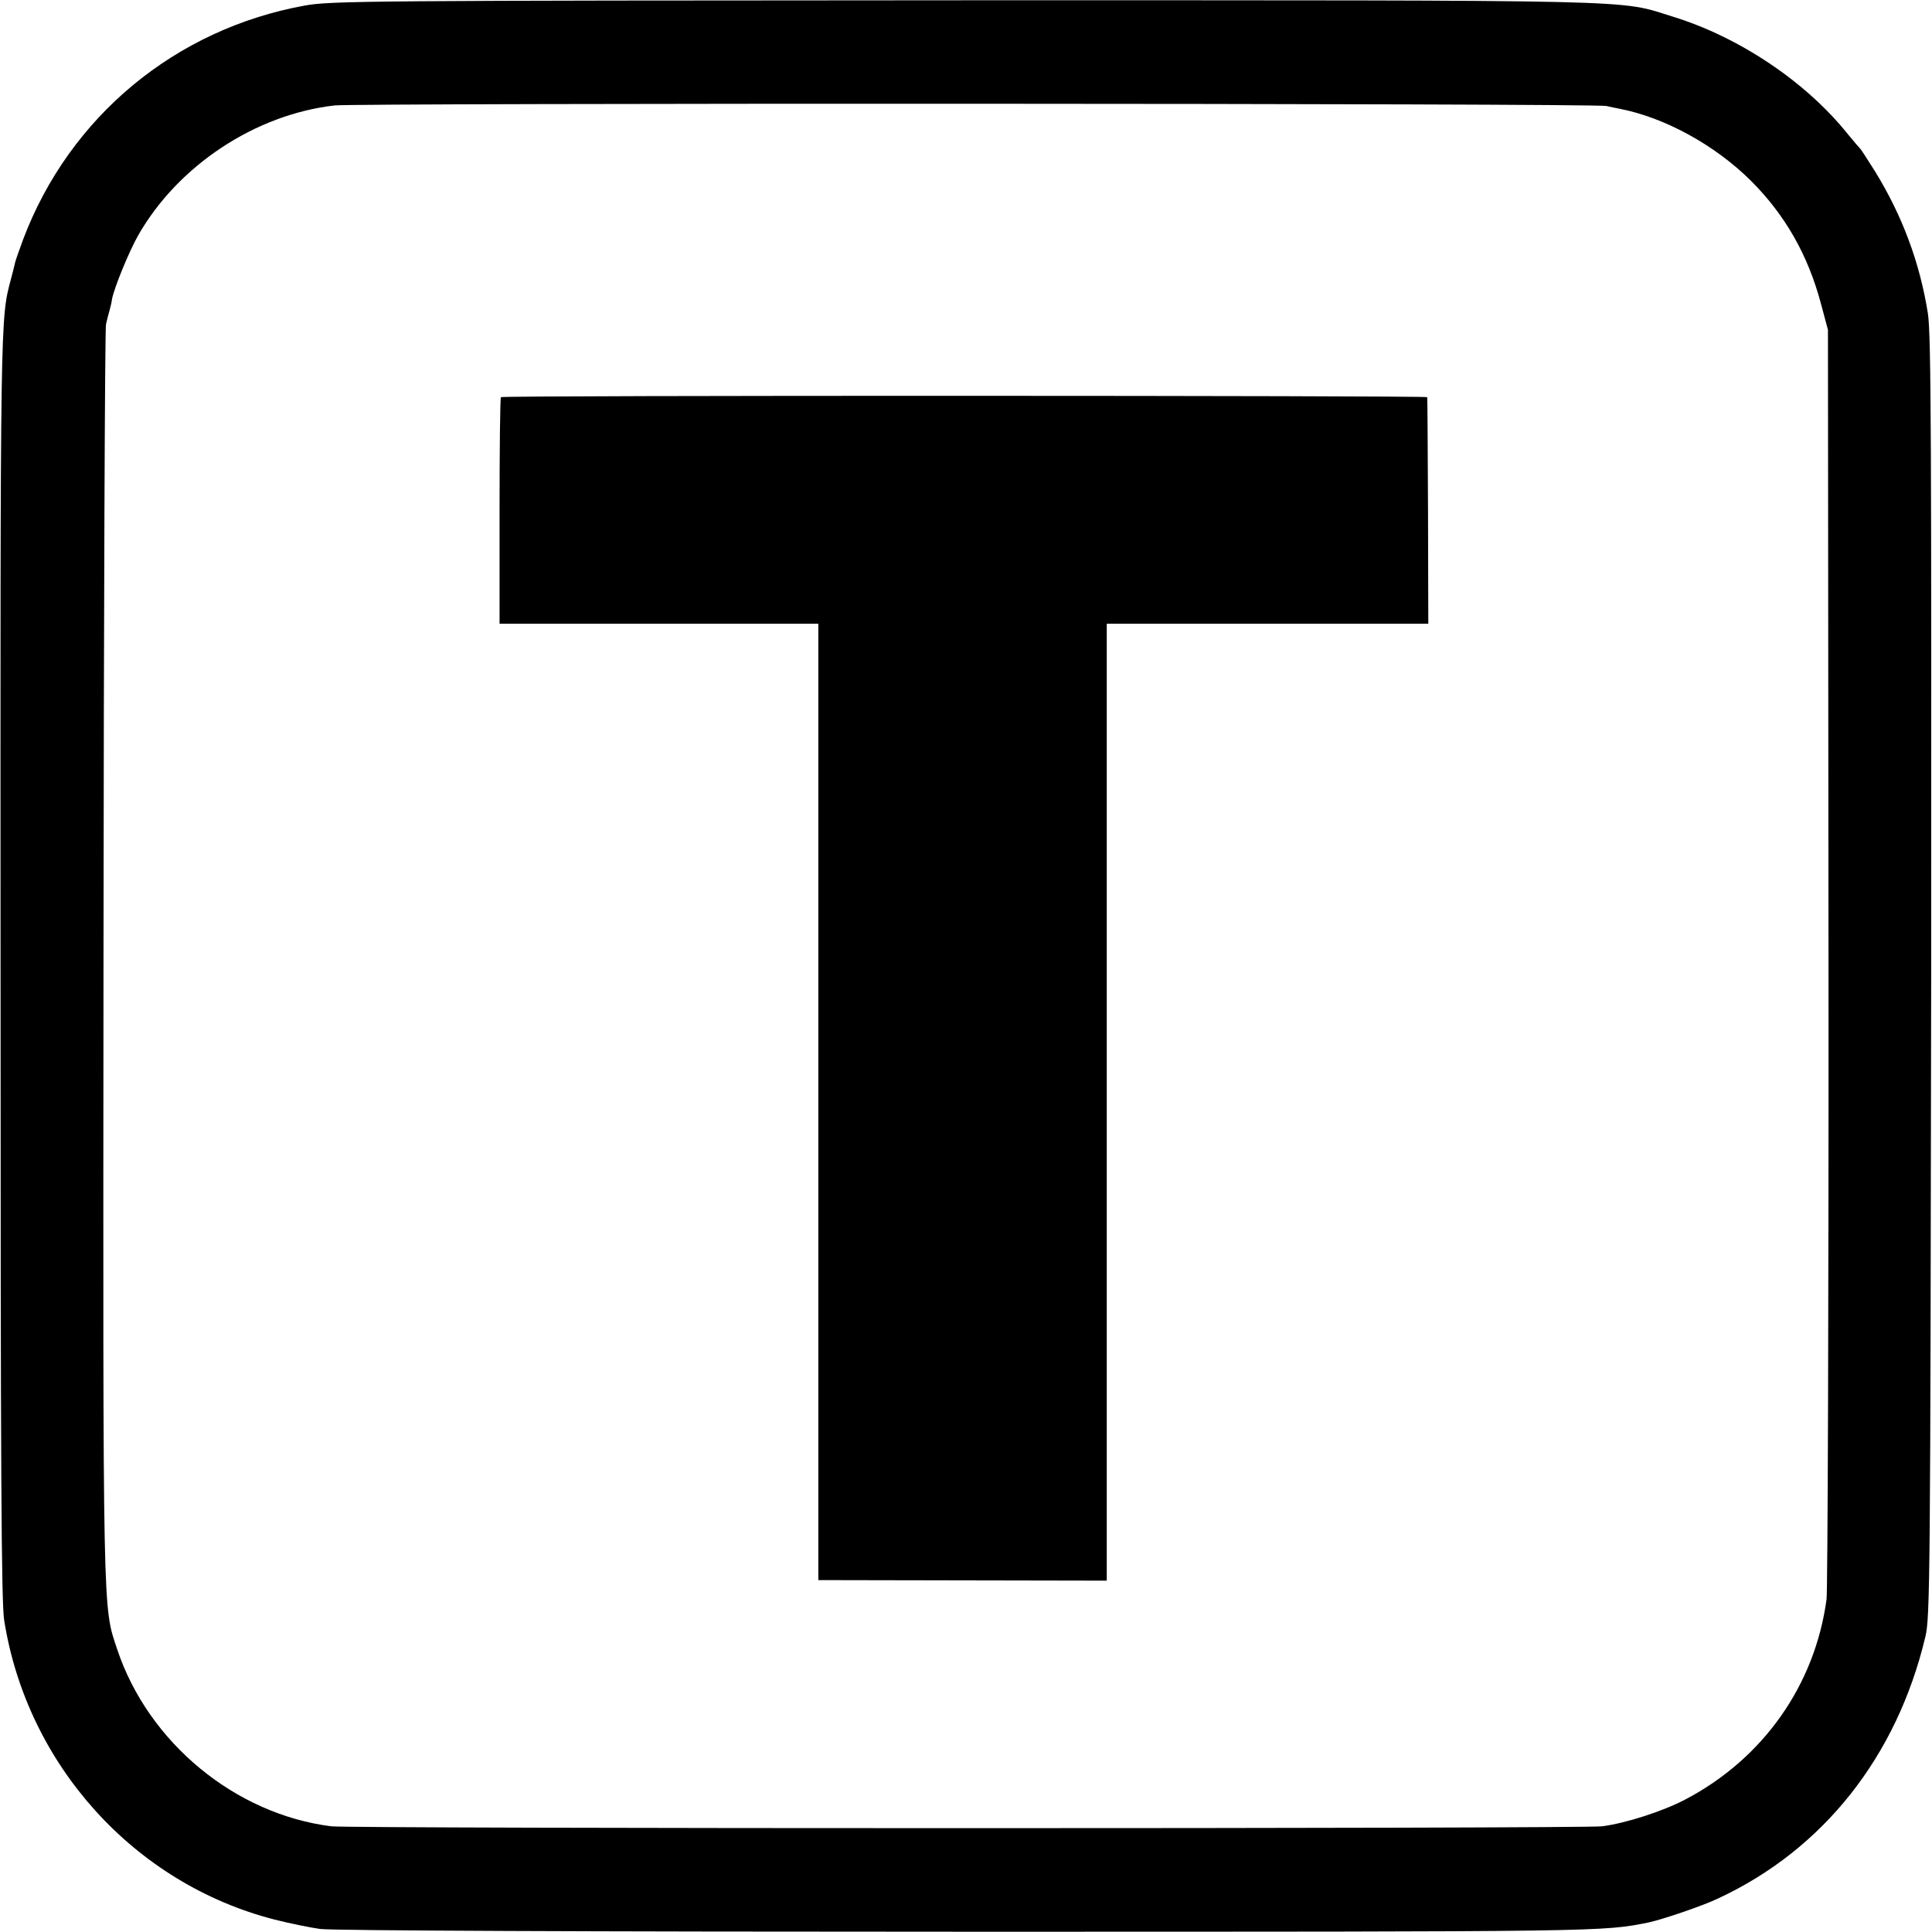 <?xml version="1.0" standalone="no"?>
<!DOCTYPE svg PUBLIC "-//W3C//DTD SVG 20010904//EN"
 "http://www.w3.org/TR/2001/REC-SVG-20010904/DTD/svg10.dtd">
<svg version="1.0" xmlns="http://www.w3.org/2000/svg"
 width="700pt" height="700pt" viewBox="0 0 700 700"
 preserveAspectRatio="xMidYMid meet">
<g transform="translate(0,700) scale(0.1,-0.1)"
fill="#000000" stroke="none">
<path d="M1105 6980 c-470 -85 -853 -403 -1021 -847 -14 -38 -27 -75 -29 -83
-2 -8 -8 -35 -15 -60 -39 -145 -39 -120 -38 -2490 0 -1859 3 -2301 13 -2370
83 -525 472 -955 980 -1085 55 -14 129 -29 165 -34 39 -6 991 -10 2345 -10
2332 0 2300 0 2470 34 47 10 198 61 251 87 380 177 647 514 750 948 17 71 18
205 21 2390 1 1942 0 2329 -12 2405 -29 182 -92 353 -192 515 -26 41 -49 77
-52 80 -3 3 -24 27 -46 54 -152 190 -394 352 -635 426 -200 62 -59 59 -2565
59 -2165 -1 -2295 -2 -2390 -19z m4715 -364 c14 -3 35 -8 48 -10 164 -32 345
-131 476 -261 124 -124 206 -268 253 -443 l26 -97 2 -2269 c1 -1249 -3 -2297
-7 -2330 -42 -312 -230 -578 -512 -726 -82 -43 -216 -86 -301 -97 -67 -9
-4535 -9 -4605 0 -348 44 -662 303 -775 640 -53 160 -52 79 -50 2512 1 1243 5
2274 9 2290 4 17 9 38 12 47 3 10 8 30 10 45 8 41 61 171 95 231 145 253 424
437 711 470 79 9 4574 8 4608 -2z"/>
<path d="M1815 5561 c-3 -2 -5 -188 -5 -413 l0 -408 578 0 577 0 0 -1732 0
-1733 523 -1 522 -1 0 1734 0 1733 583 0 582 0 -1 408 c-1 224 -2 410 -3 413
-1 6 -3350 7 -3356 0z"/>
</g>
</svg>
